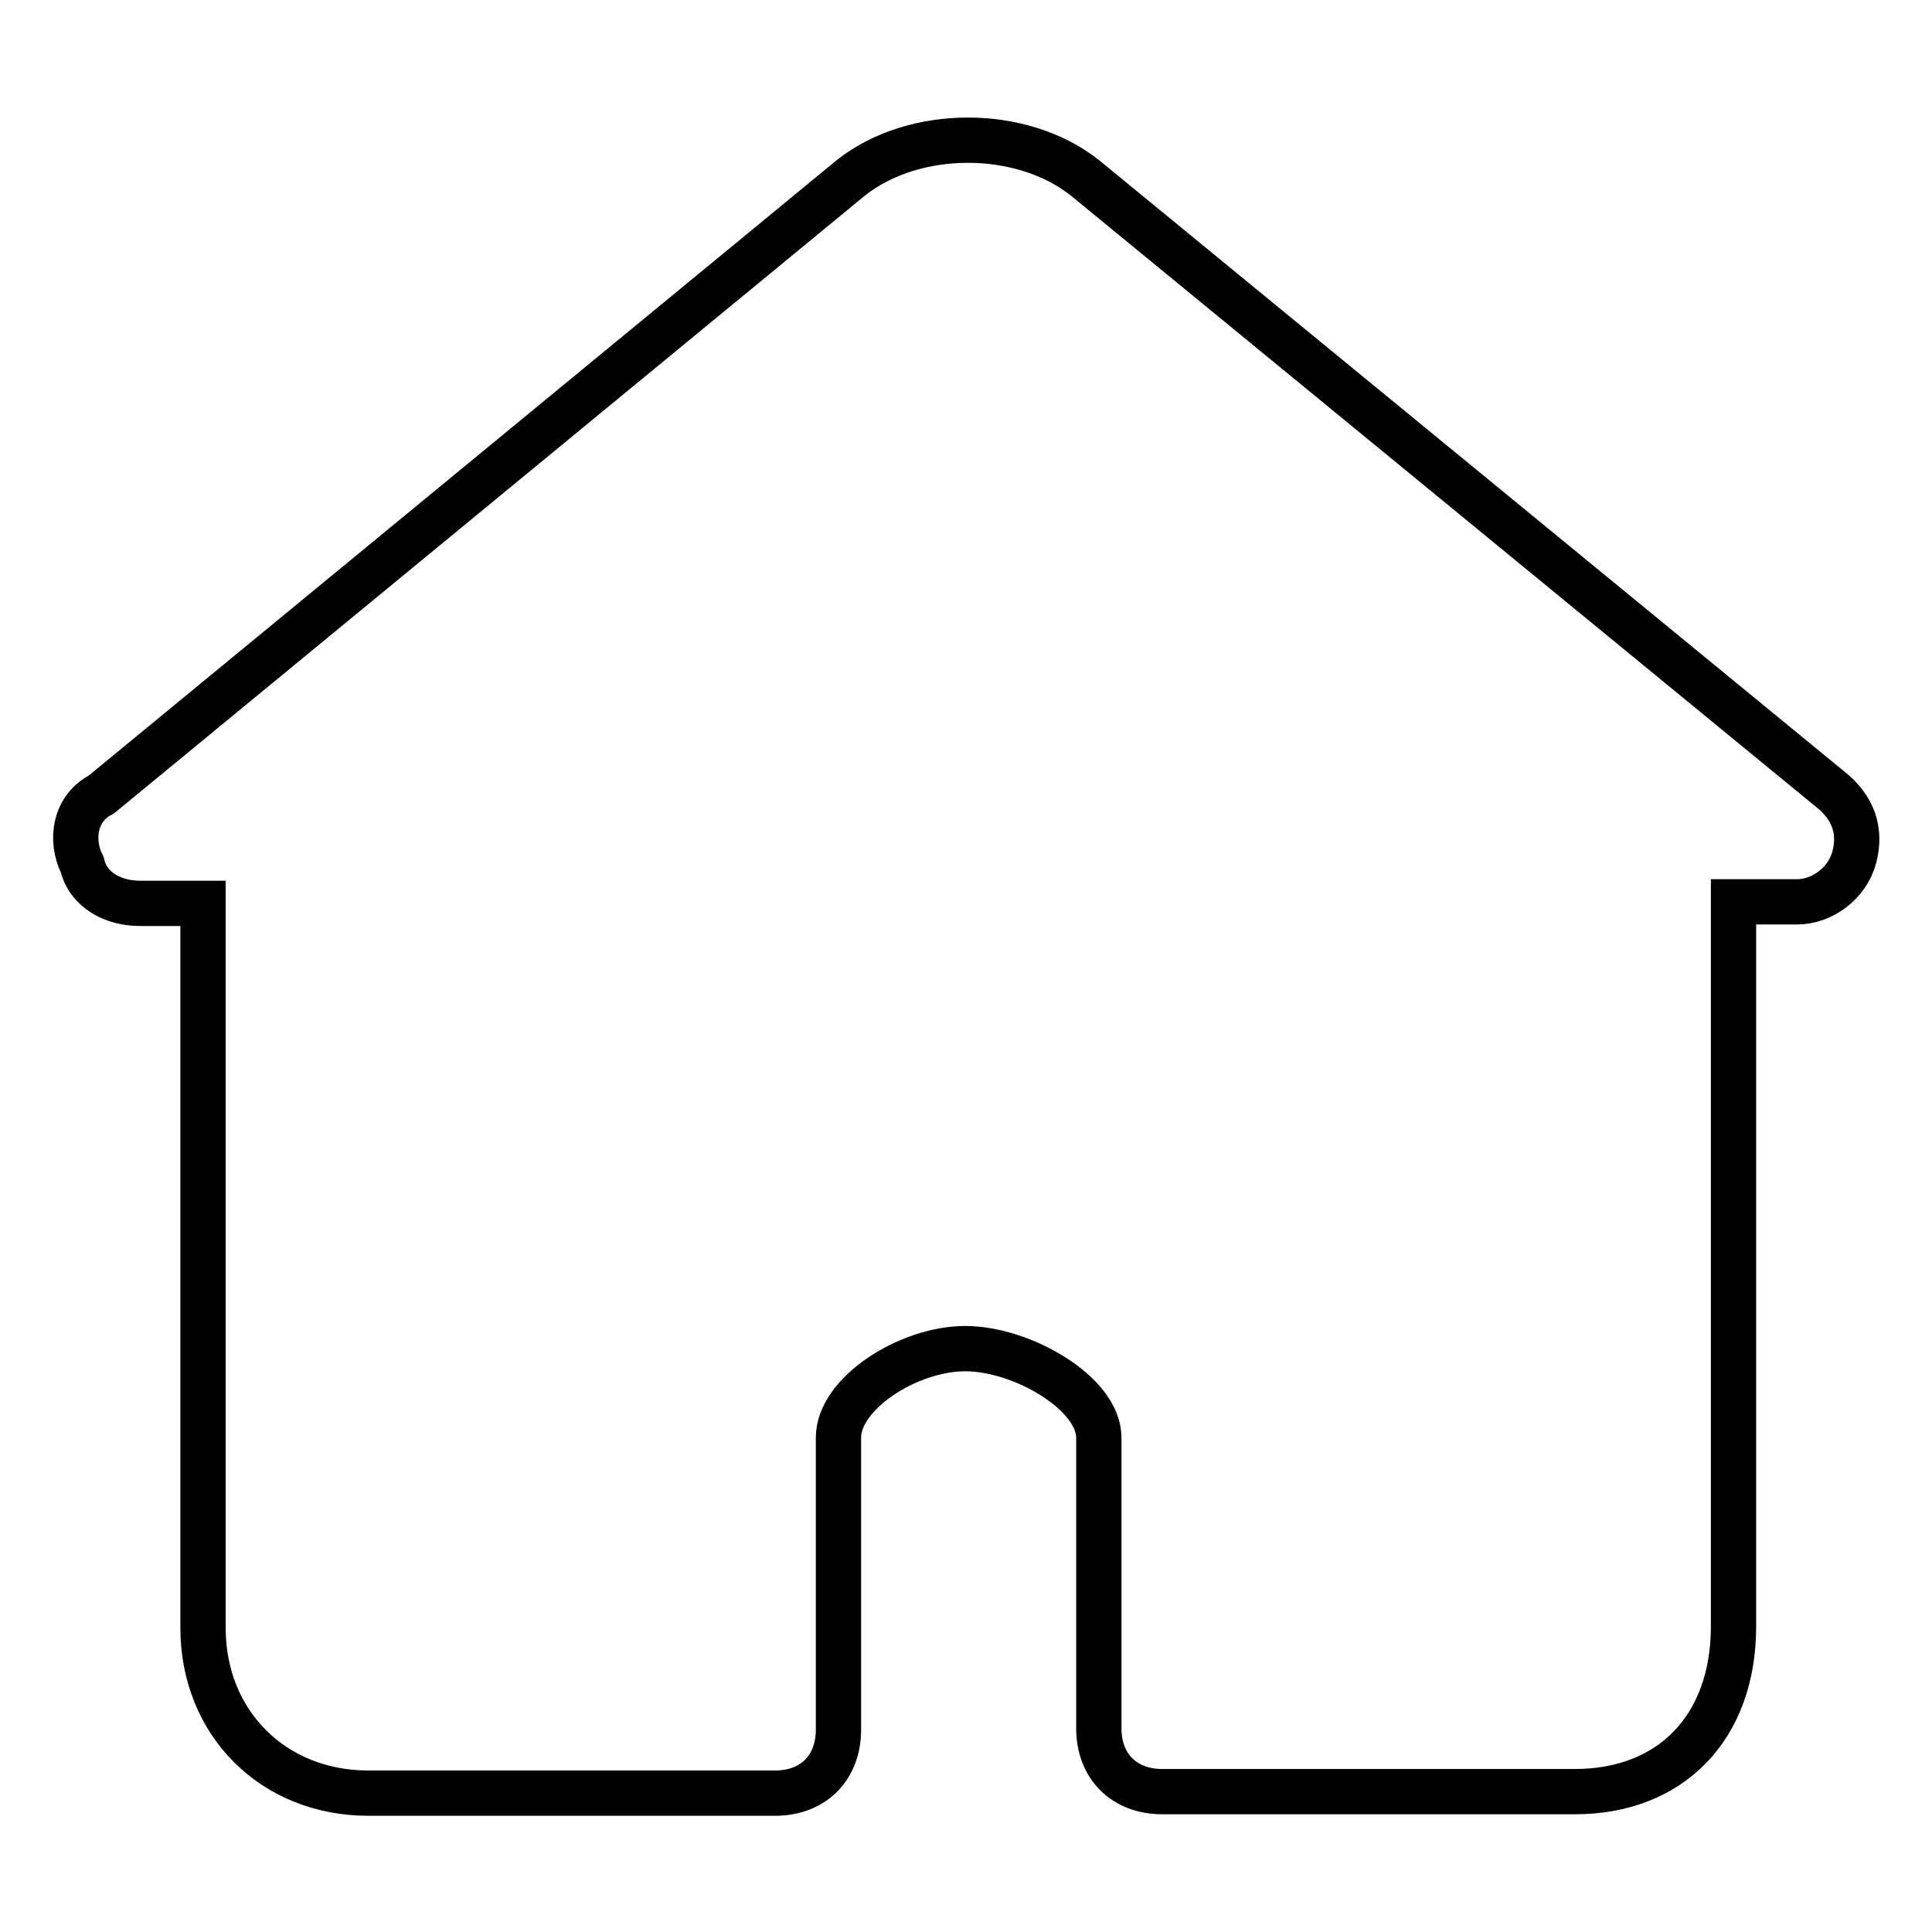 <?xml version="1.0" encoding="utf-8"?>
<!-- Svg Vector Icons : http://www.onlinewebfonts.com/icon -->
<!DOCTYPE svg PUBLIC "-//W3C//DTD SVG 1.1//EN" "http://www.w3.org/Graphics/SVG/1.1/DTD/svg11.dtd">
<svg version="1.1" xmlns="http://www.w3.org/2000/svg" xmlns:xlink="http://www.w3.org/1999/xlink" x="0px" y="0px" viewBox="0 0 256 256" enable-background="new 0 0 256 256" xml:space="preserve">
<g> <path stroke-width="6" fill-opacity="0" stroke="#000000"  d="M242.3,104.4l-98.5-80.8c-8.4-6.7-22.7-6.7-31.1,0l-99.3,81.7c-3.4,1.7-4.2,5.9-2.5,9.3 c0.8,3.4,4.2,5.1,7.6,5.1h8.4v96c0,12.6,9.3,21.9,21.9,21.9h53.9c5.1,0,8.4-3.4,8.4-8.4v-38.7c0-5.9,9.3-11.8,16.8-11.8 s17.7,5.9,17.7,11.8V229c0,5.1,3.4,8.4,8.4,8.4h54.7c12.6,0,21-8.4,21-21.9v-96h8.4c3.4,0,6.7-2.5,7.6-5.9S245.7,107,242.3,104.4z" /></g>
</svg>